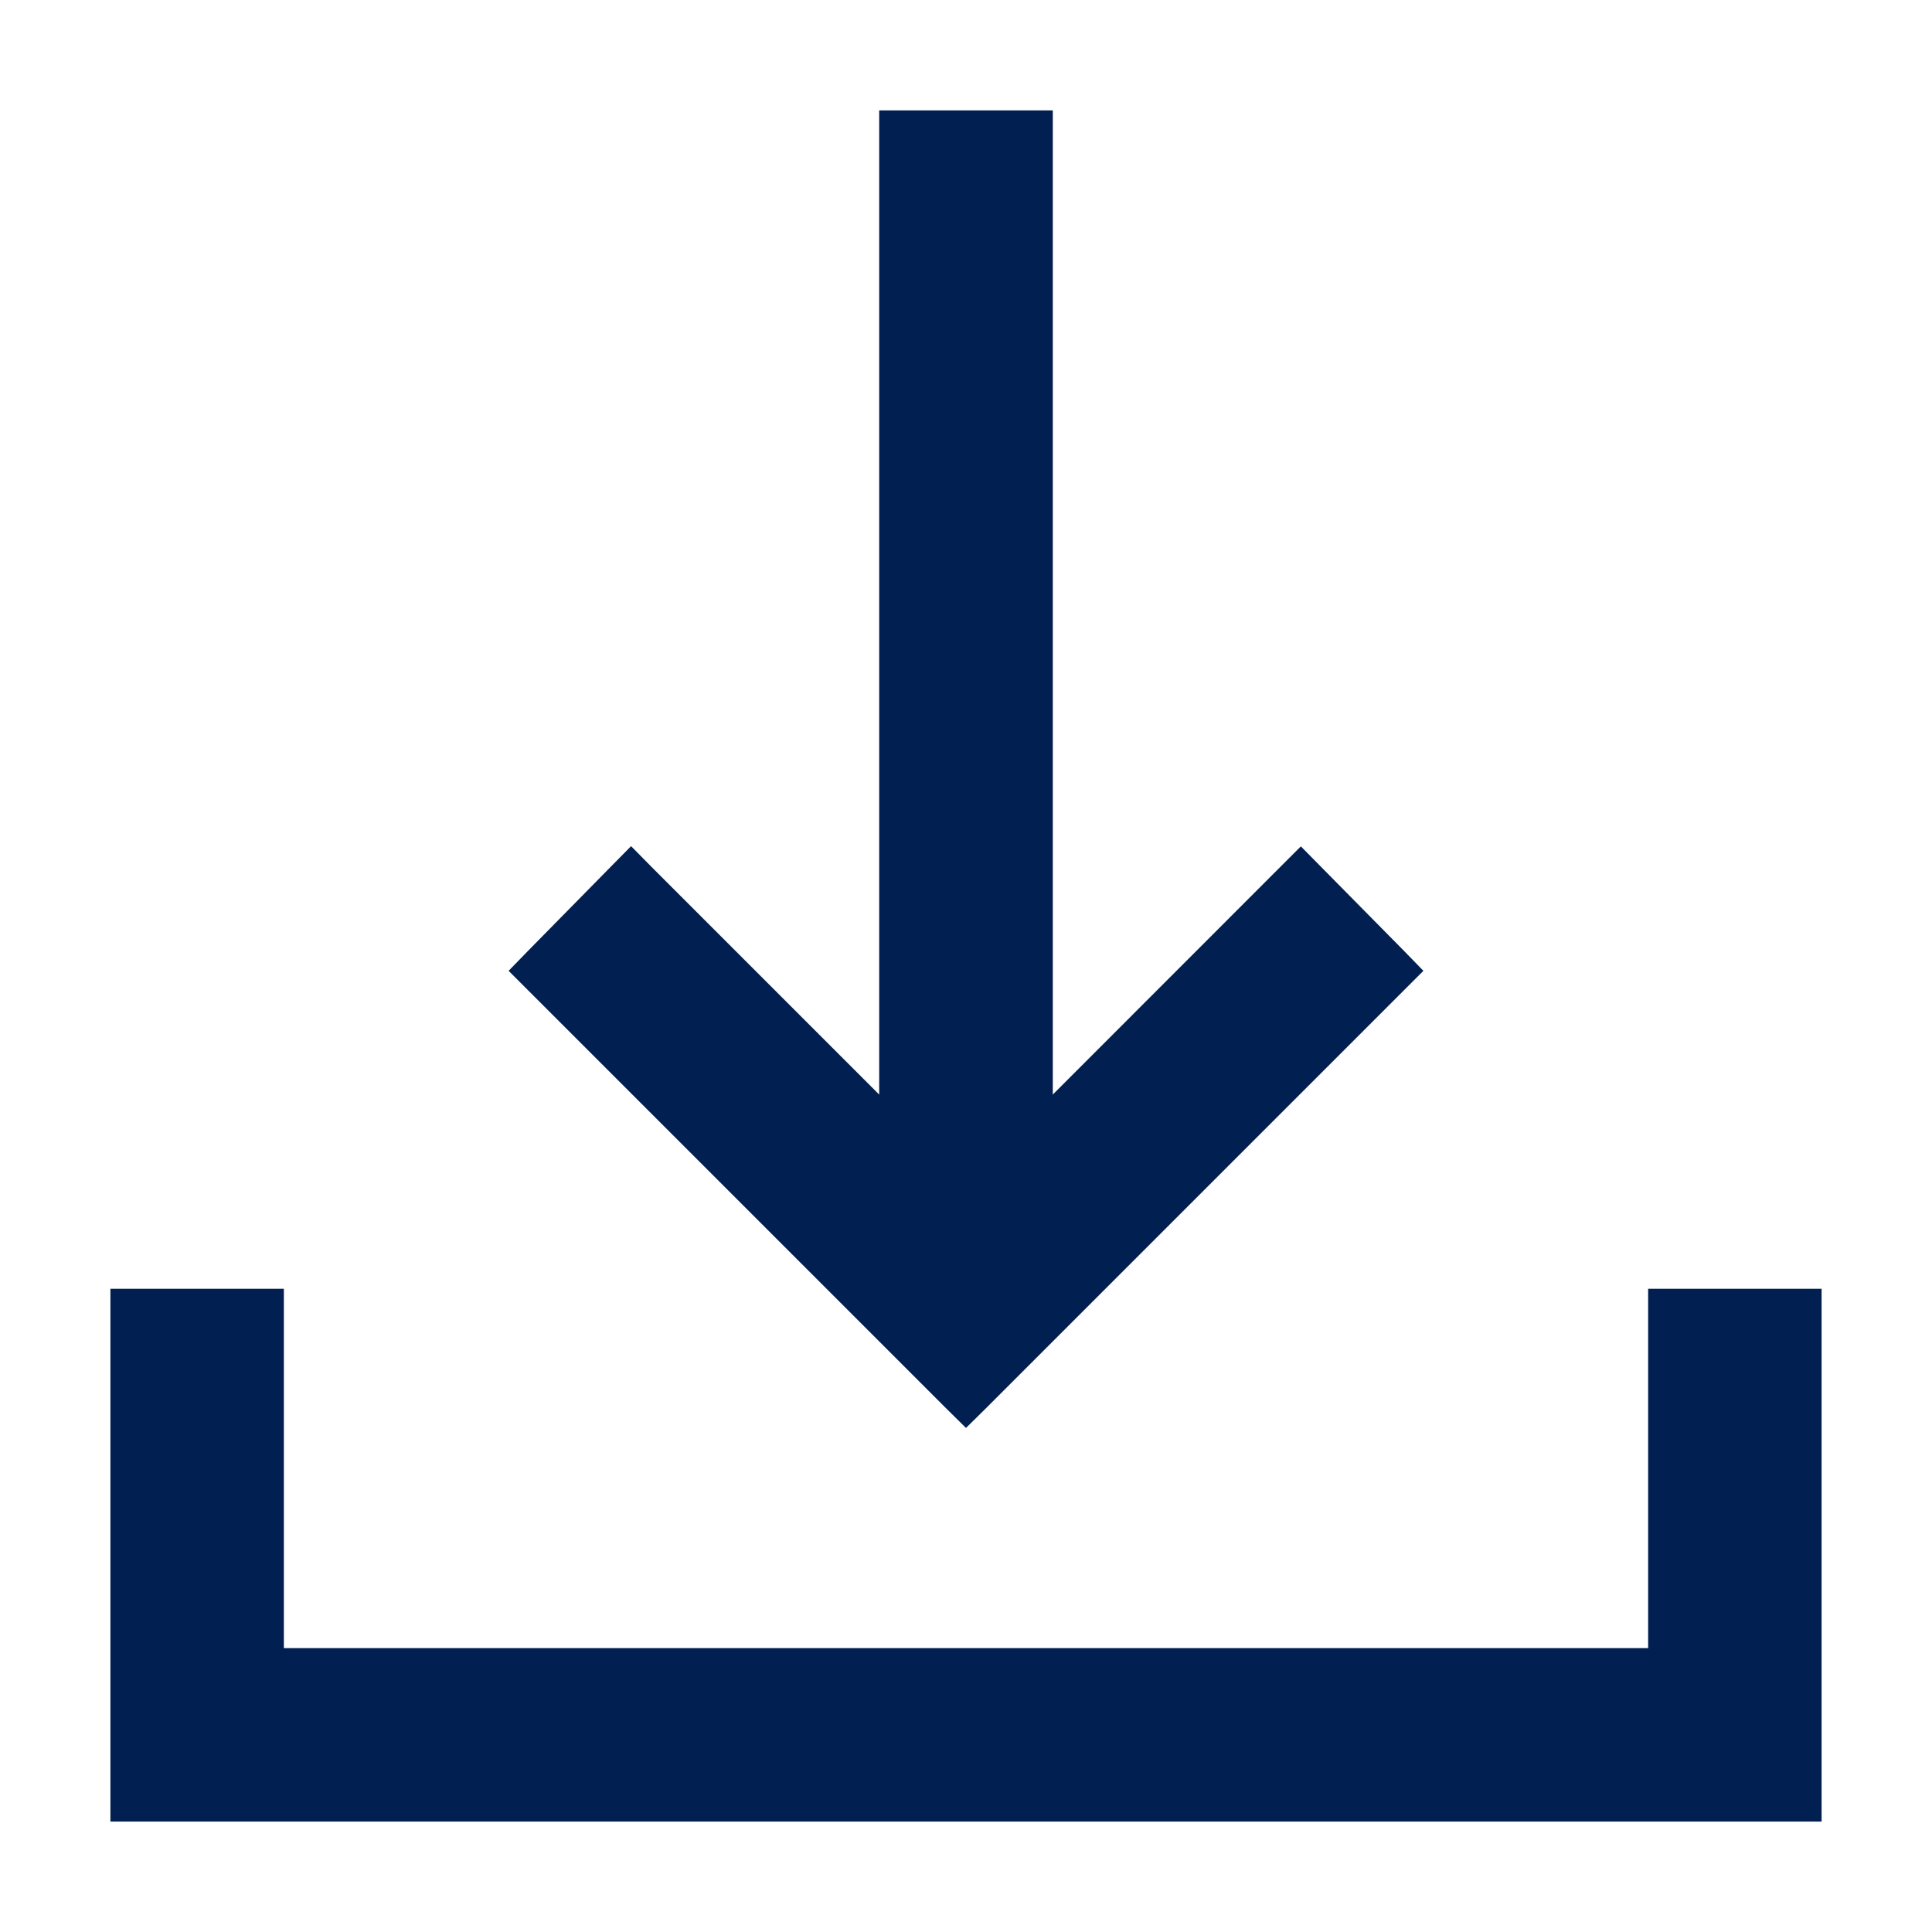 <svg width="14" height="14" viewBox="0 0 14 14" fill="none" xmlns="http://www.w3.org/2000/svg">
<path d="M6.929 10.137L7 10.207L7.071 10.137L10.104 7.104L10.174 7.034L10.105 6.963L9.497 6.347L9.426 6.275L9.355 6.346L7.529 8.173V1V0.9H7.429H6.571H6.471V1V8.173L4.644 6.346L4.573 6.274L4.502 6.346L3.895 6.963L3.826 7.034L3.896 7.104L6.929 10.137ZM0.9 13V13.1H1H13H13.1V13V9.539V9.439H13H12.143H12.043V9.539V12.043H1.957V9.539V9.439H1.857H1H0.9V9.539V13Z" fill="#021F51" stroke="#021F51" stroke-width="0.2"/>
</svg>
